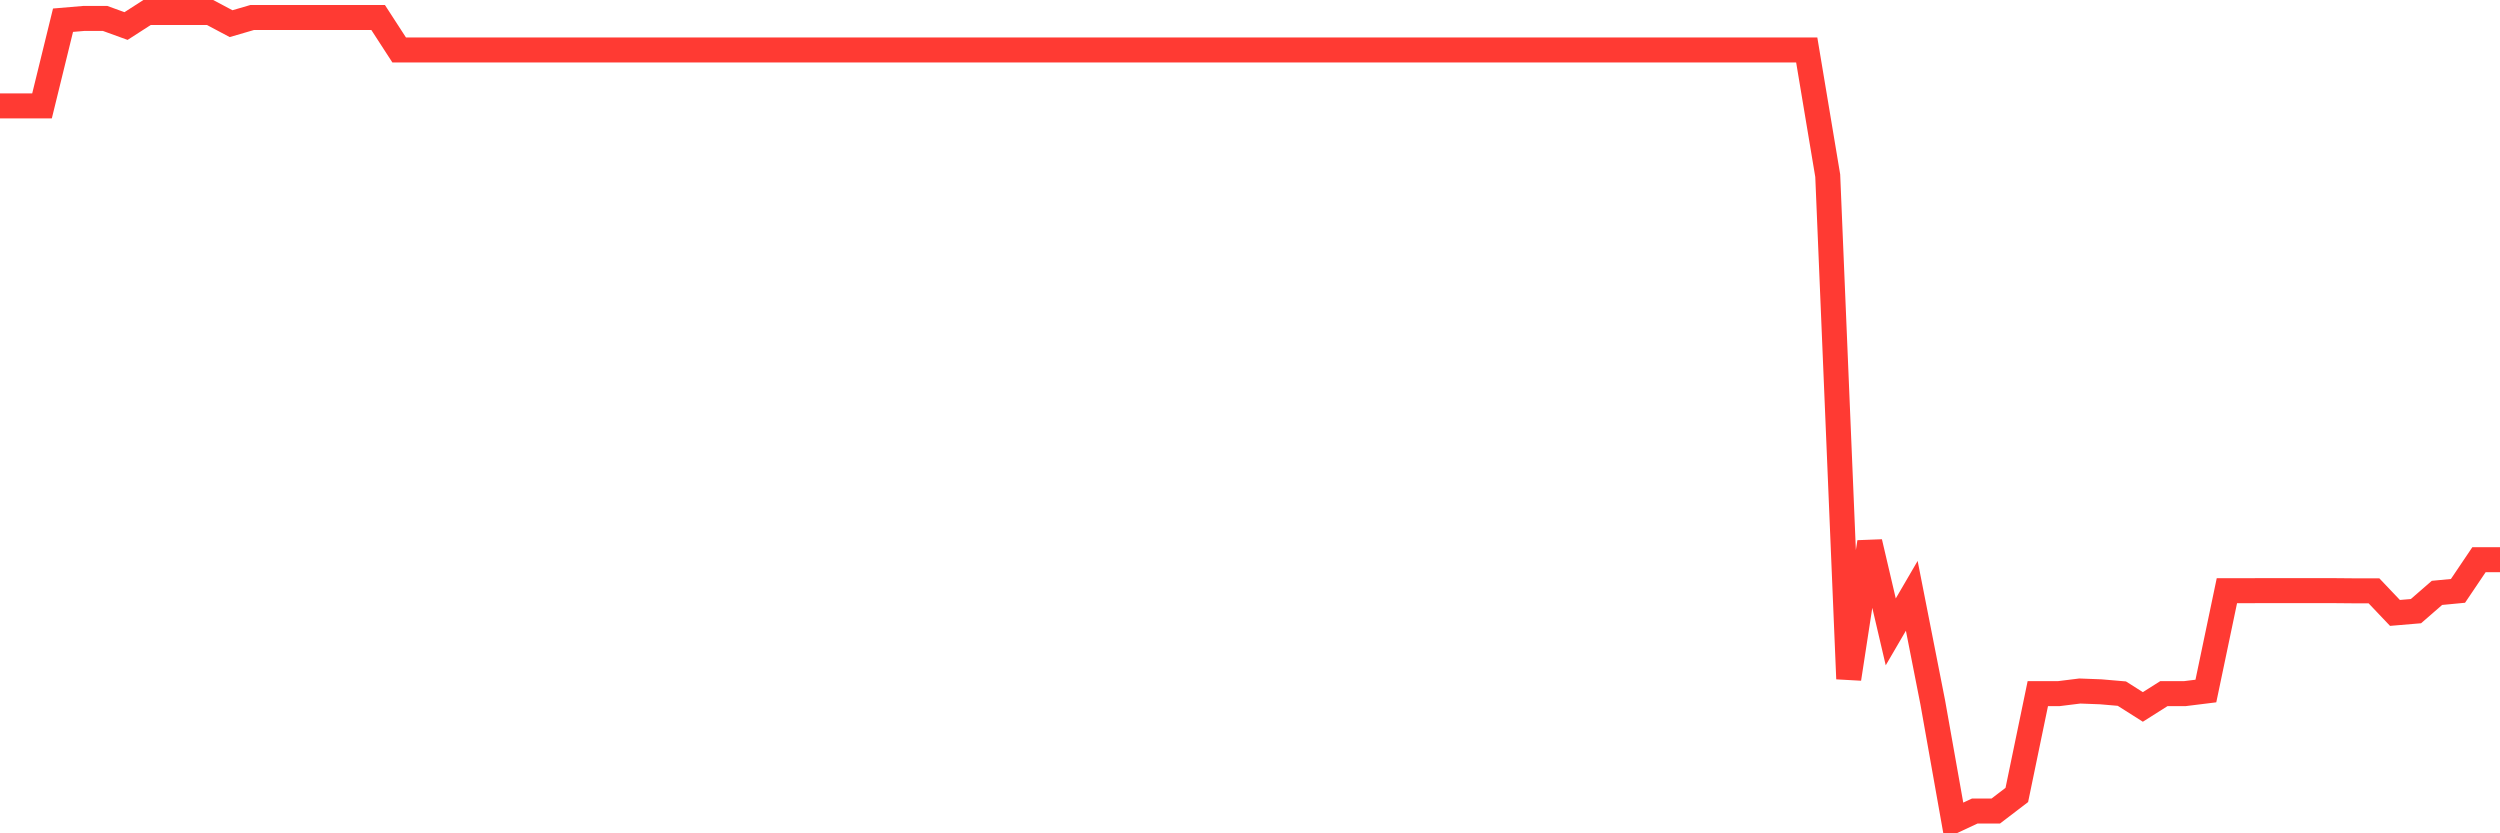 <svg
  xmlns="http://www.w3.org/2000/svg"
  xmlns:xlink="http://www.w3.org/1999/xlink"
  width="120"
  height="40"
  viewBox="0 0 120 40"
  preserveAspectRatio="none"
>
  <polyline
    points="0,5.083 1.008,5.083 2.017,5.083 3.025,0.97 4.034,0.884 5.042,0.884 6.05,1.25 7.059,0.6 8.067,0.6 9.076,0.6 10.084,0.6 11.092,1.136 12.101,0.841 13.109,0.841 14.118,0.841 15.126,0.841 16.134,0.841 17.143,0.841 18.151,0.841 19.16,2.398 20.168,2.398 21.176,2.398 22.185,2.398 23.193,2.398 24.202,2.398 25.21,2.398 26.218,2.398 27.227,2.398 28.235,2.398 29.244,2.398 30.252,2.398 31.261,2.398 32.269,2.398 33.277,2.398 34.286,2.398 35.294,2.398 36.303,2.398 37.311,2.398 38.319,2.398 39.328,2.398 40.336,2.398 41.345,2.398 42.353,2.398 43.361,2.398 44.37,2.398 45.378,2.398 46.387,2.398 47.395,2.398 48.403,2.398 49.412,2.398 50.42,2.398 51.429,2.398 52.437,2.398 53.445,2.398 54.454,2.398 55.462,2.398 56.471,2.398 57.479,2.398 58.487,2.398 59.496,2.398 60.504,2.398 61.513,2.398 62.521,2.398 63.529,2.398 64.538,2.398 65.546,2.398 66.555,2.398 67.563,2.398 68.571,2.398 69.58,2.398 70.588,2.398 71.597,2.398 72.605,2.398 73.613,2.398 74.622,2.398 75.63,2.398 76.639,2.398 77.647,2.398 78.655,2.398 79.664,2.398 80.672,2.398 81.681,2.398 82.689,2.398 83.697,2.398 84.706,2.398 85.714,2.398 86.723,2.398 87.731,8.432 88.739,32.584 89.748,26.02 90.756,30.33 91.765,28.599 92.773,33.719 93.782,39.4 94.79,38.929 95.798,38.929 96.807,38.158 97.815,33.294 98.824,33.294 99.832,33.169 100.84,33.207 101.849,33.294 102.857,33.933 103.866,33.294 104.874,33.294 105.882,33.169 106.891,28.353 107.899,28.353 108.908,28.35 109.916,28.35 110.924,28.35 111.933,28.35 112.941,28.359 113.95,28.359 114.958,29.42 115.966,29.335 116.975,28.458 117.983,28.362 118.992,26.865 120,26.865"
    fill="none"
    stroke="#ff3a33"
    stroke-width="1.2"
  >
  </polyline>
</svg>